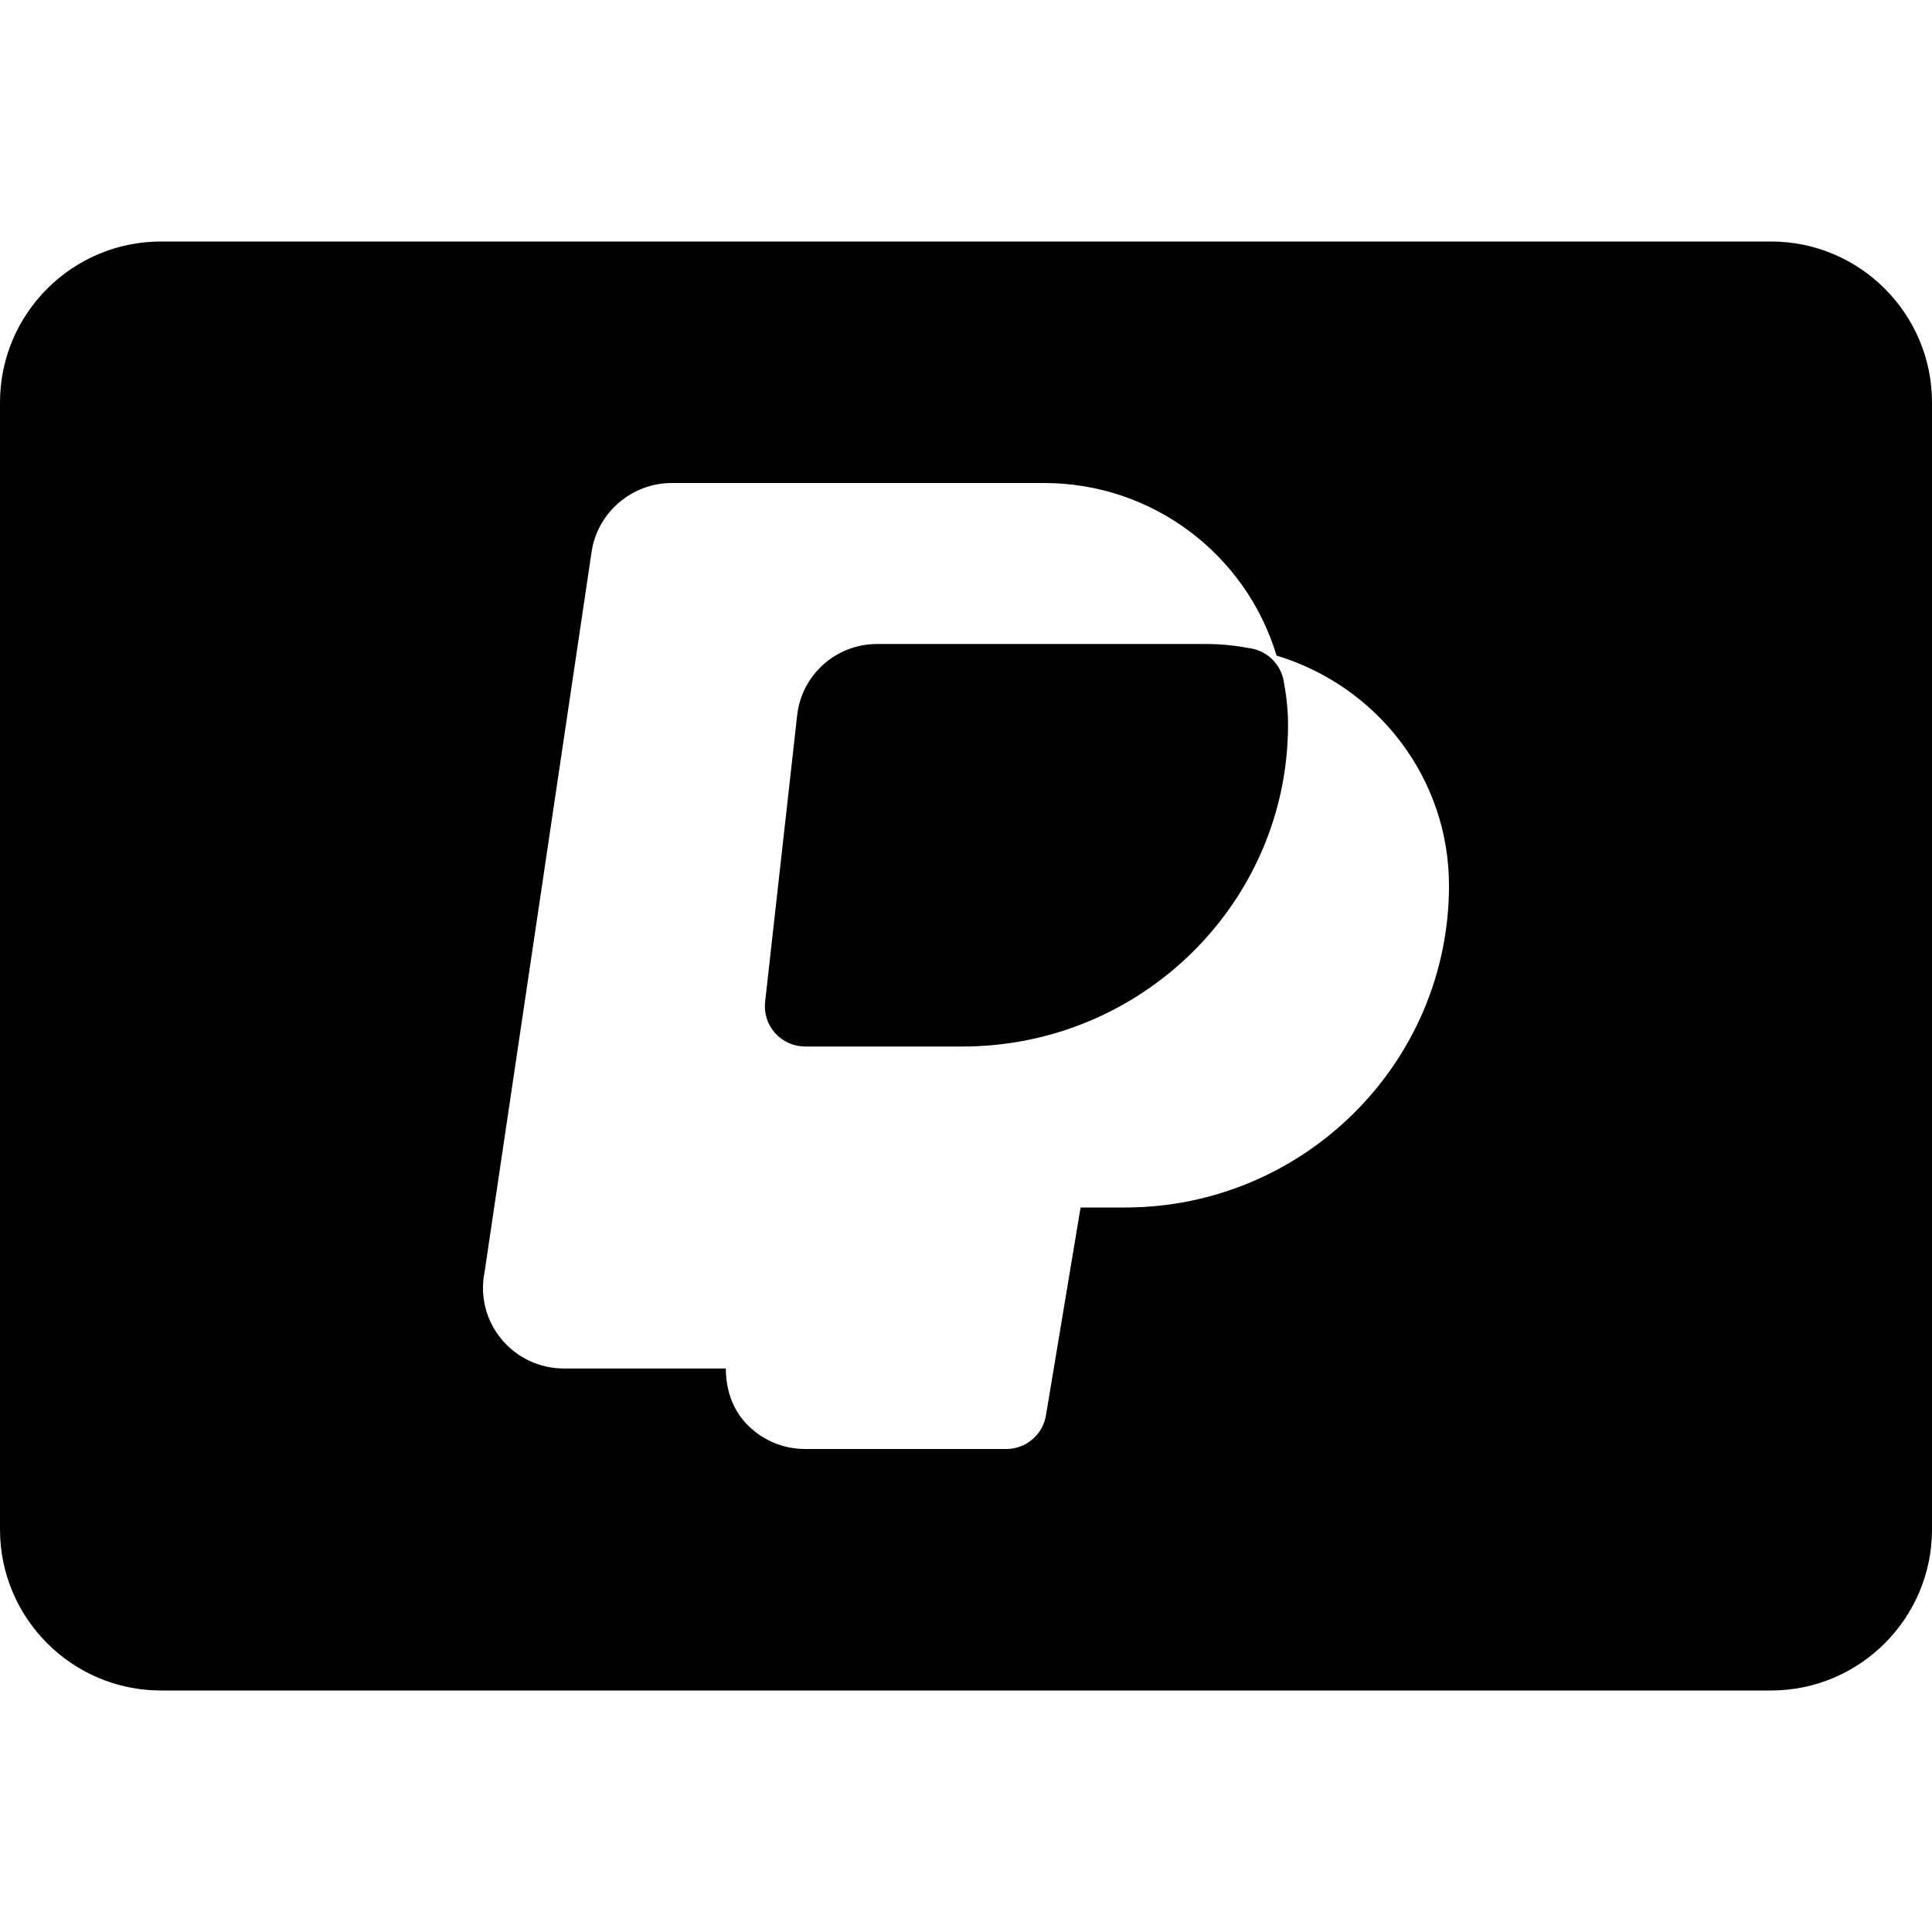 <svg width="36" height="36" viewBox="0 0 36 36" fill="none" xmlns="http://www.w3.org/2000/svg">
    <path
        d="M33 4.5H3C1.345 4.5 0 5.845 0 7.5V28.5C0 30.154 1.345 31.5 3 31.5H33C34.654 31.5 36 30.154 36 28.5V7.5C36 5.845 34.654 4.5 33 4.5ZM20.962 22.5H20.135L19.49 26.373C19.43 26.735 19.117 27 18.75 27H15.001C14.573 27 14.165 26.818 13.881 26.5C13.634 26.225 13.525 25.866 13.525 25.5H10.509C10.053 25.5 9.626 25.298 9.338 24.946C9.053 24.598 8.941 24.145 9.029 23.704L11.024 10.28C11.133 9.55 11.774 9 12.517 9H19.454C21.477 9 23.218 10.33 23.787 12.216C25.671 12.785 27 14.507 27 16.5C27 19.808 24.291 22.5 20.962 22.5Z"
        fill="#000000"/>
    <path
        d="M23.32 12.084C23.046 12.032 22.764 12 22.473 12H16.345C15.579 12 14.938 12.572 14.854 13.329L14.257 18.666C14.233 18.879 14.3 19.091 14.443 19.25C14.585 19.409 14.789 19.5 15.002 19.5H17.936C21.28 19.5 24.001 16.808 24.001 13.5C24.001 13.22 23.968 12.948 23.919 12.684C23.861 12.379 23.624 12.141 23.32 12.084Z"
        fill="#000000"/>
</svg>
